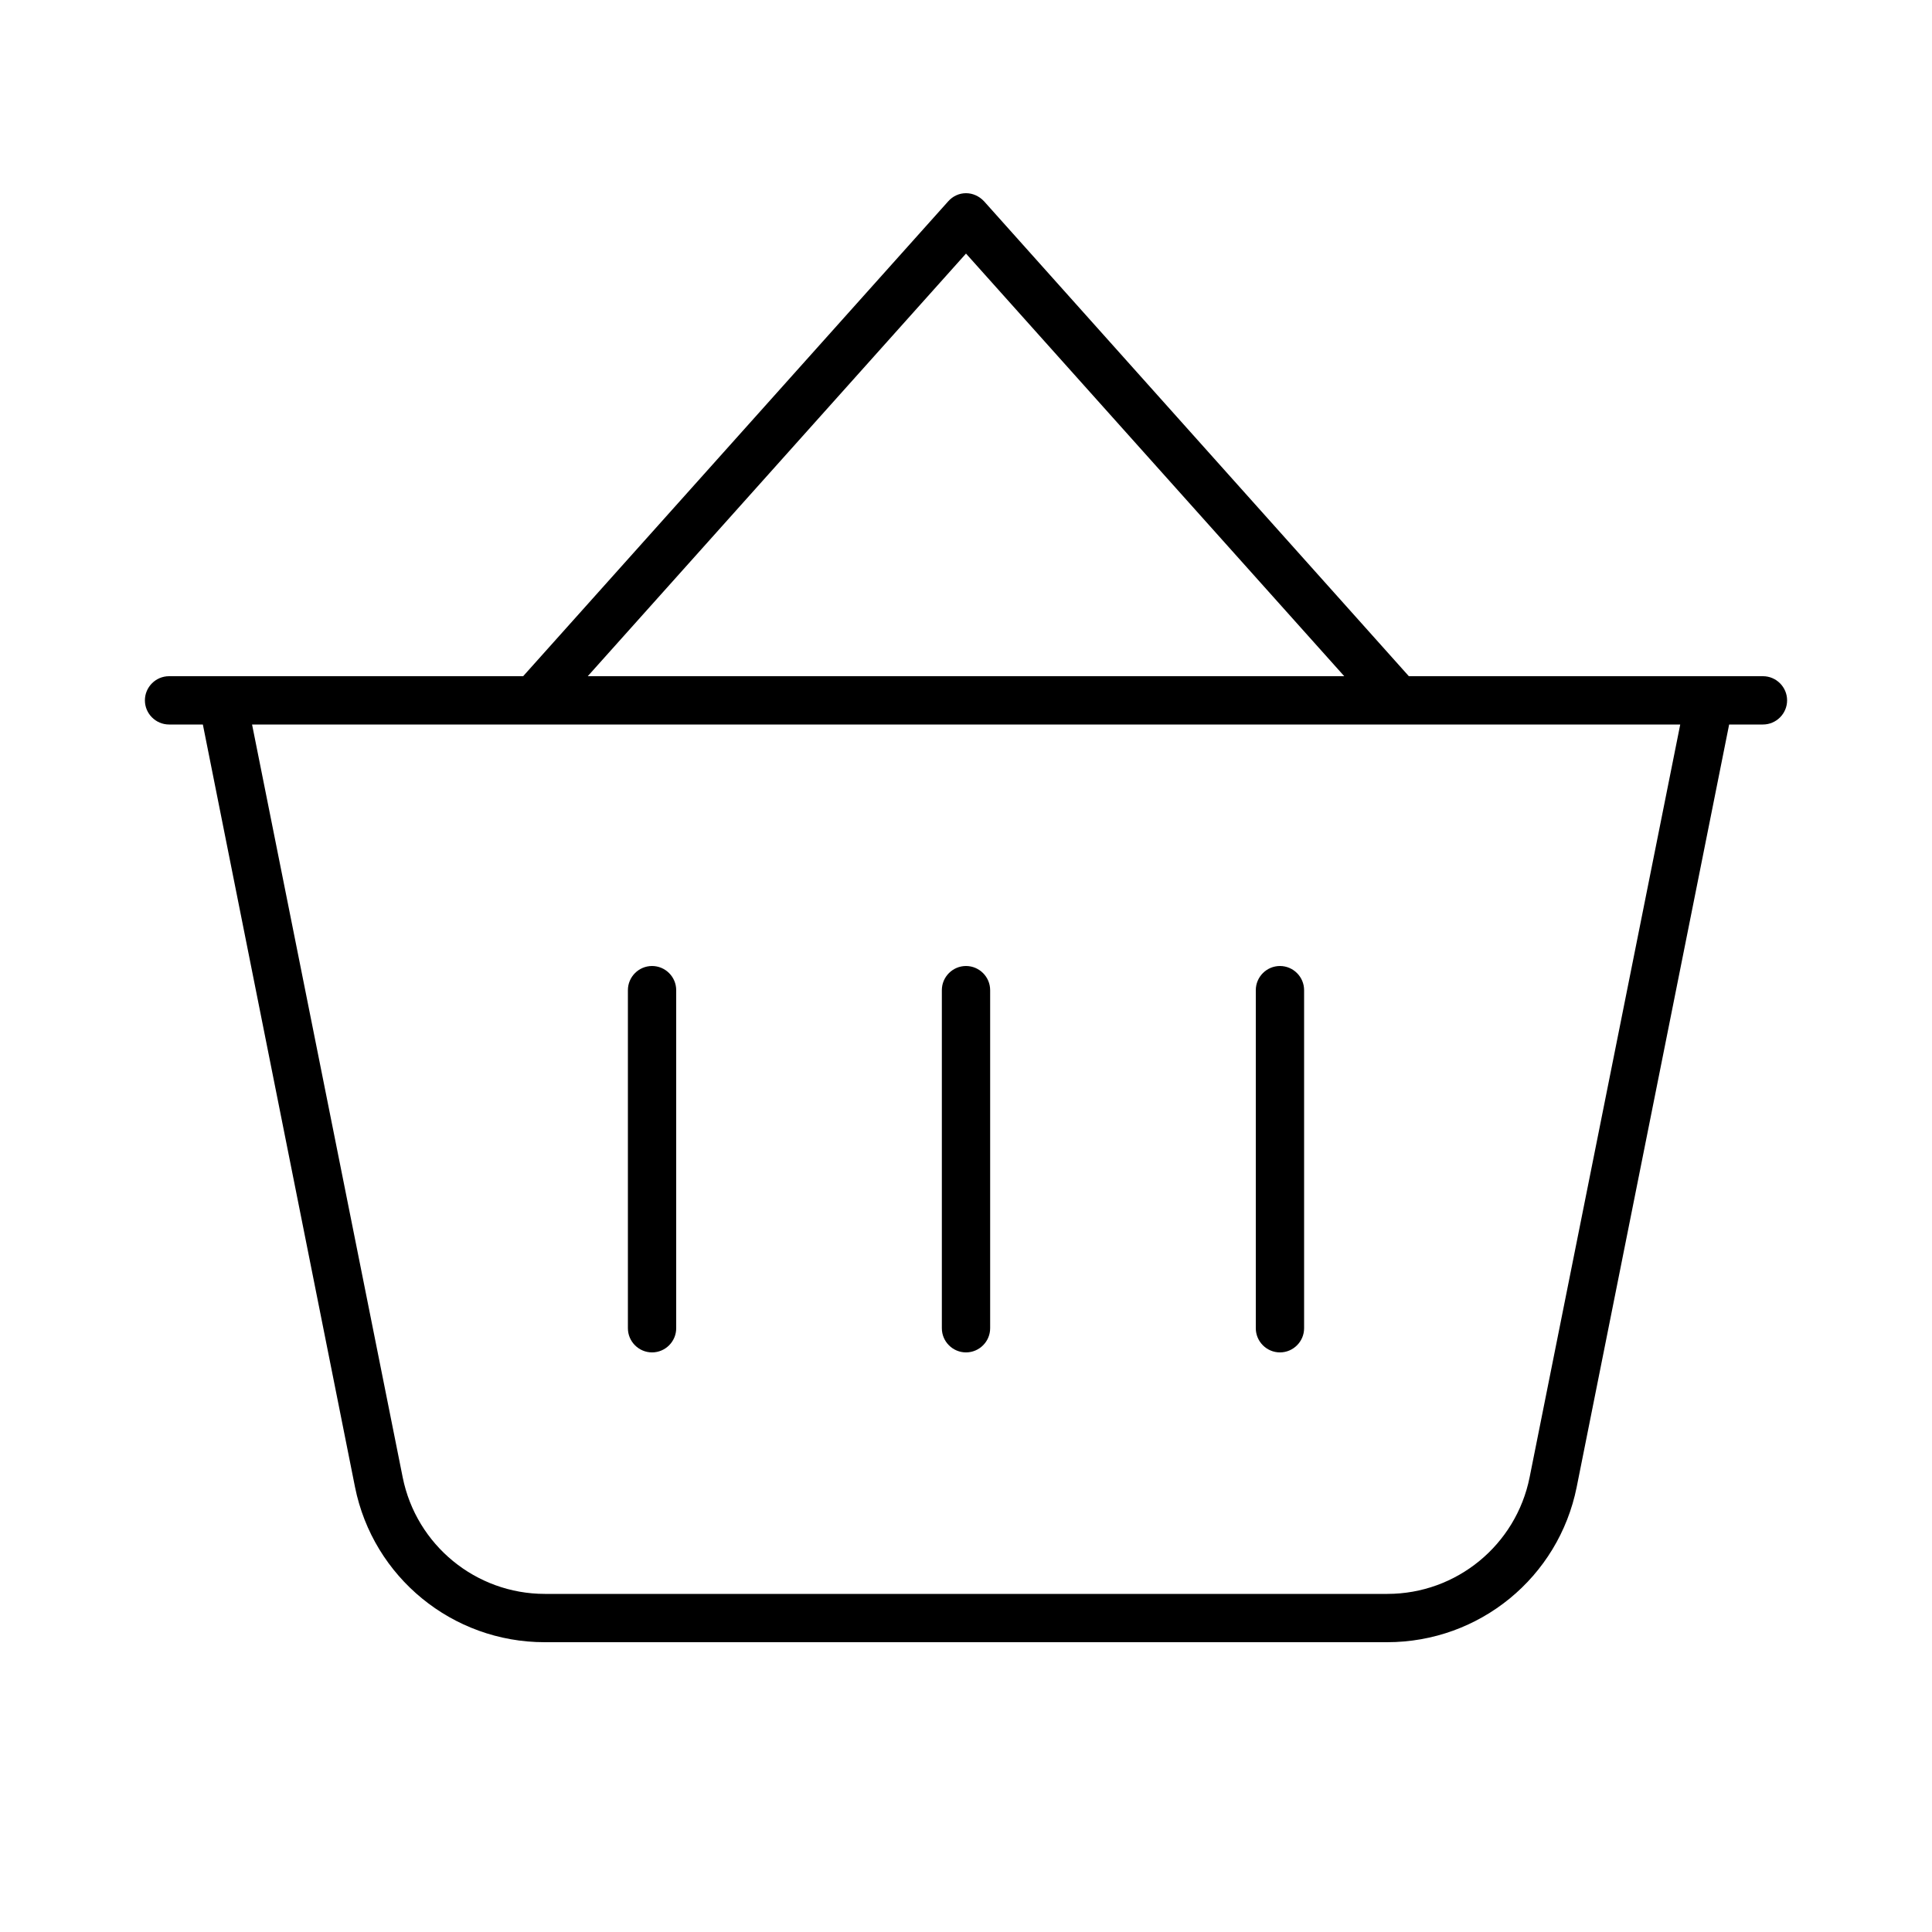 <svg xmlns="http://www.w3.org/2000/svg" viewBox="0 0 640 640"><!--! Font Awesome Pro 7.1.0 by @fontawesome - https://fontawesome.com License - https://fontawesome.com/license (Commercial License) Copyright 2025 Fonticons, Inc. --><path fill="currentColor" d="M320 64C322.3 64 324.4 65 326 66.7L466.7 224C633 224 557.2 224 584 224C588.4 224 592 227.6 592 232C592 236.4 588.4 240 584 240L572.8 240L522.3 492.6C516.3 522.5 490.1 544 459.5 544L180.4 544C149.9 544 123.6 522.5 117.6 492.6L67.2 240L56 240C51.6 240 48 236.4 48 232C48 227.6 51.6 224 56 224L64 224L64 224L173.3 224L314.1 66.7C315.6 65 317.7 64 320 64zM320 84L194.7 224L445.3 224L320 84zM83.5 240L133.4 489.4C137.9 511.8 157.6 528 180.5 528L459.6 528C482.5 528 502.2 511.8 506.7 489.4L556.6 240L83.6 240zM224 328L224 440C224 444.4 220.4 448 216 448C211.6 448 208 444.4 208 440L208 328C208 323.6 211.6 320 216 320C220.4 320 224 323.6 224 328zM320 320C324.4 320 328 323.6 328 328L328 440C328 444.4 324.4 448 320 448C315.6 448 312 444.4 312 440L312 328C312 323.6 315.6 320 320 320zM432 328L432 440C432 444.4 428.4 448 424 448C419.6 448 416 444.4 416 440L416 328C416 323.6 419.6 320 424 320C428.4 320 432 323.6 432 328z"/></svg>